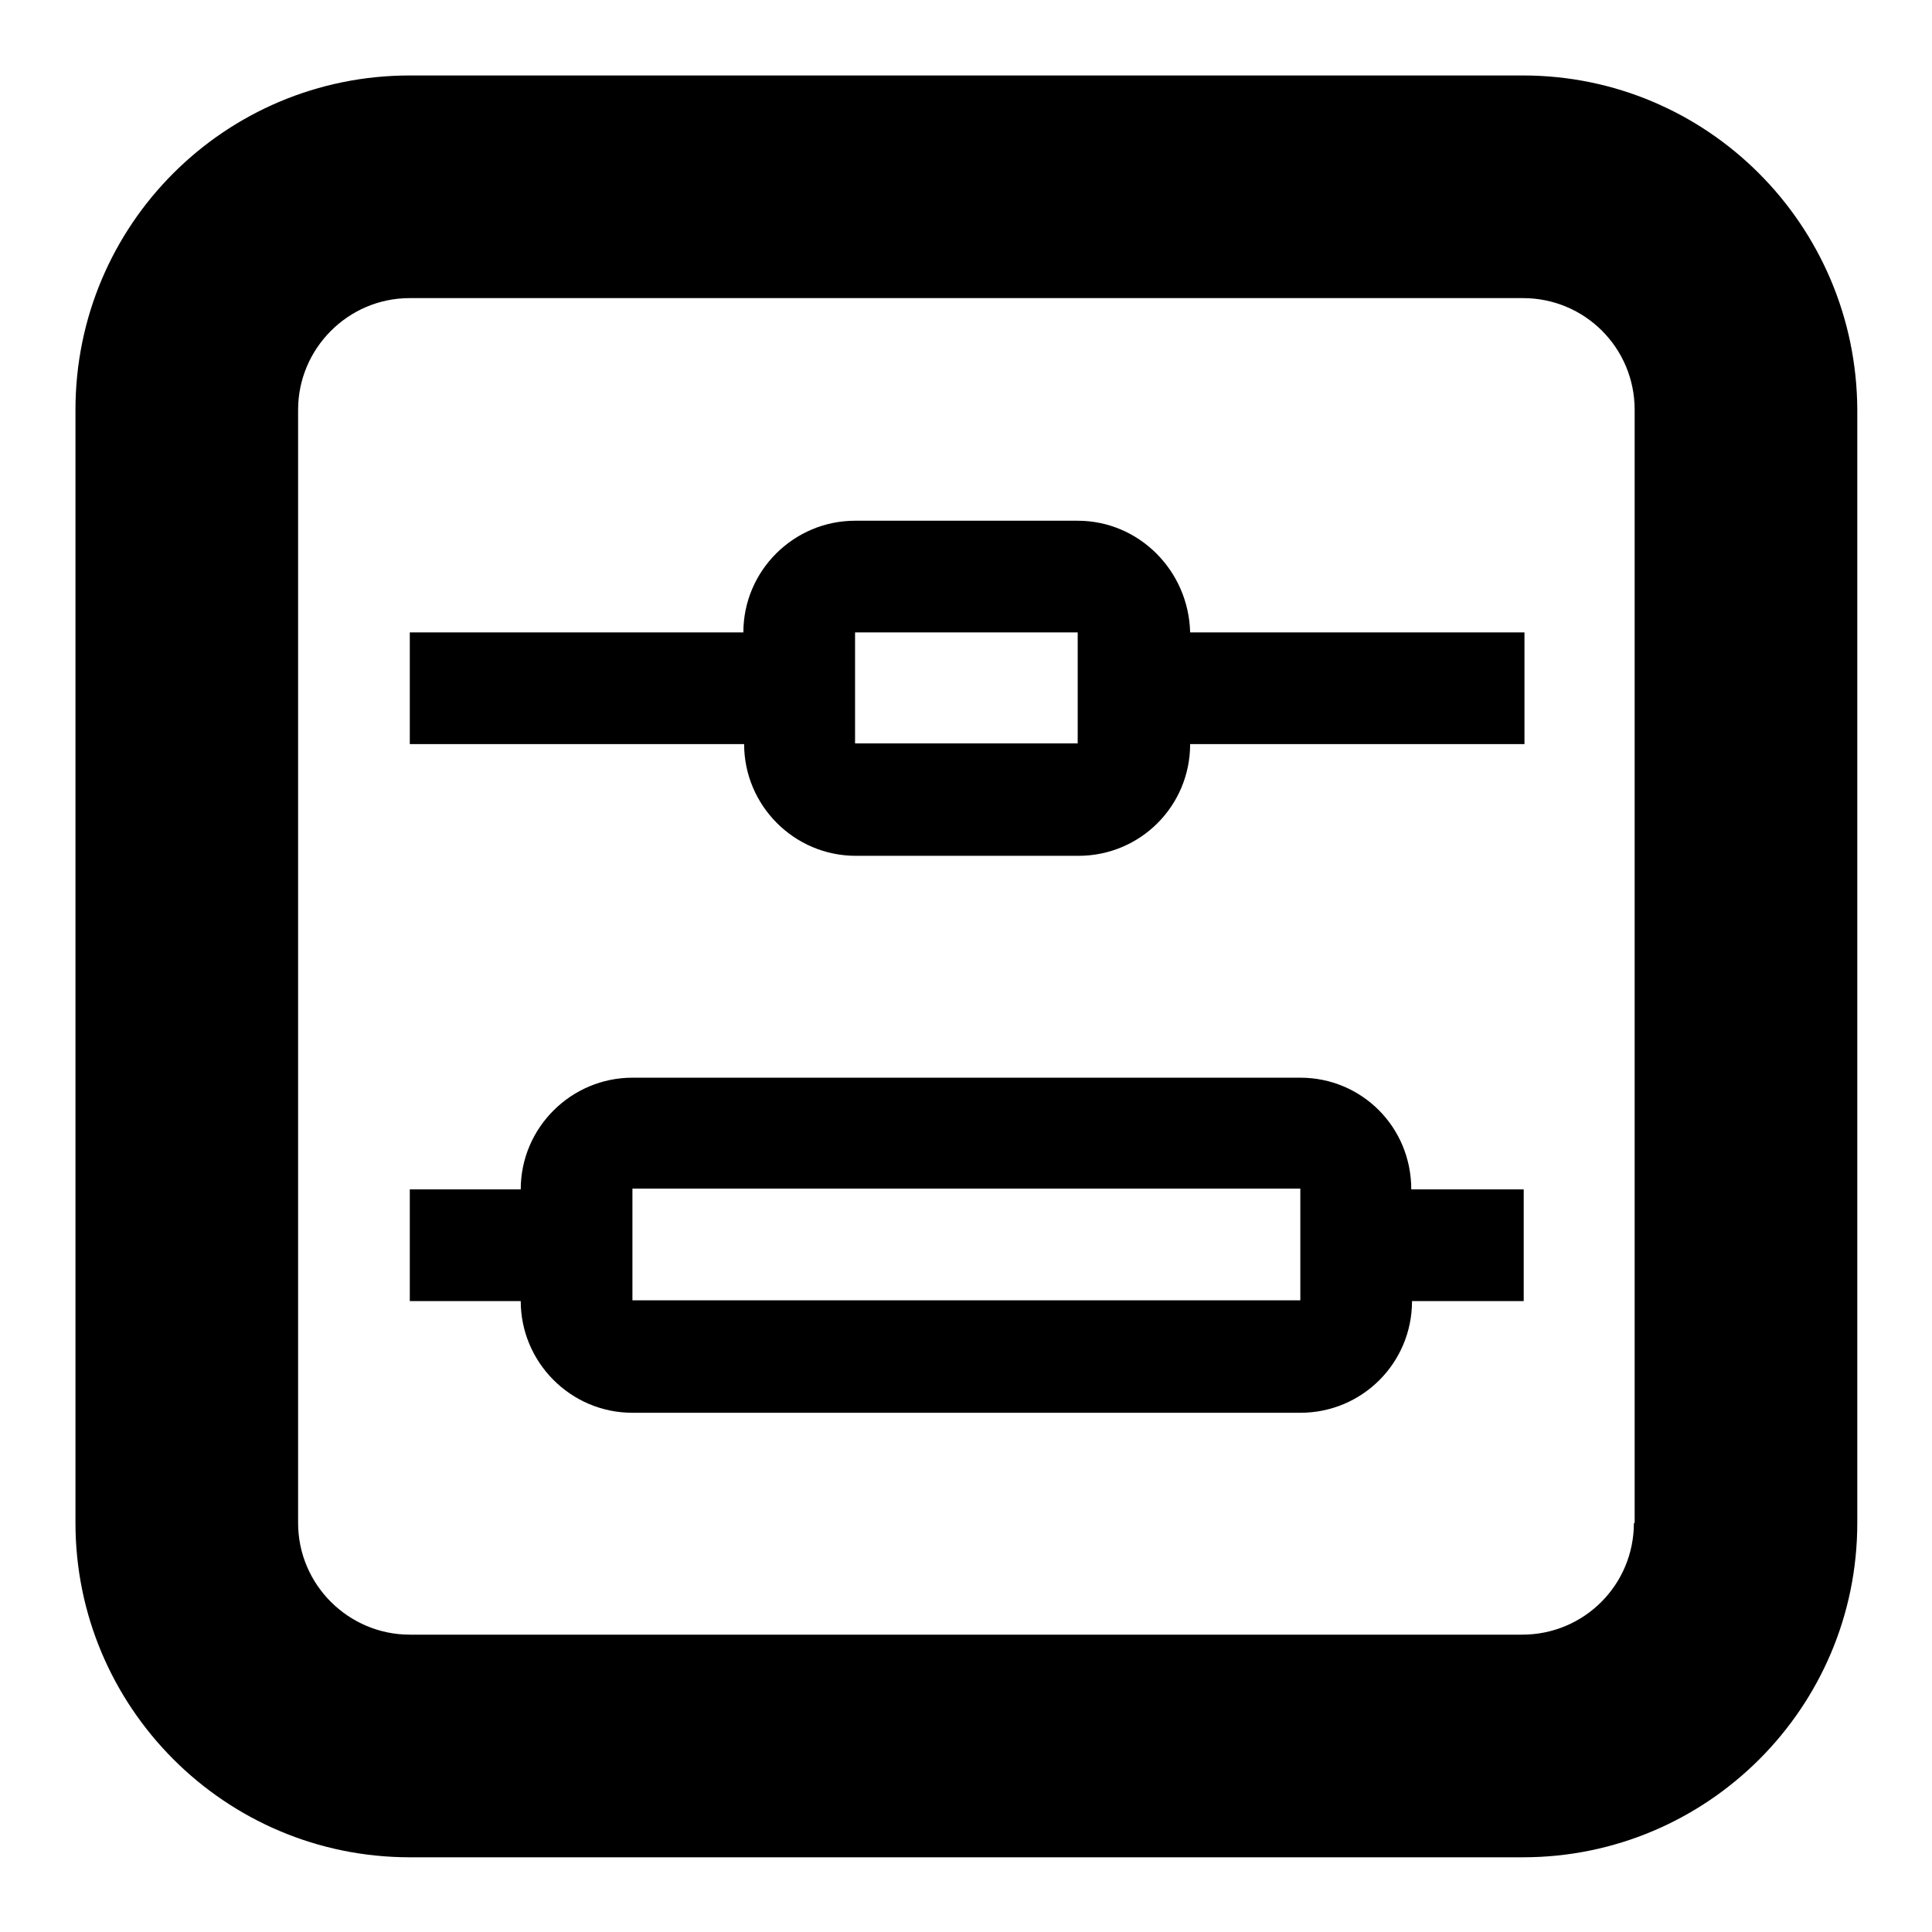 <?xml version="1.0" encoding="utf-8"?>
<!-- Svg Vector Icons : http://www.onlinewebfonts.com/icon -->
<!DOCTYPE svg PUBLIC "-//W3C//DTD SVG 1.1//EN" "http://www.w3.org/Graphics/SVG/1.1/DTD/svg11.dtd">
<svg version="1.1" xmlns="http://www.w3.org/2000/svg" xmlns:xlink="http://www.w3.org/1999/xlink" x="0px" y="0px" viewBox="0 0 256 256" enable-background="new 0 0 256 256" xml:space="preserve">
<g> <path fill="#000000" d="M172.3,142.8H83.8c-8.1,0-14.8,6.6-14.8,14.8H54.3v14.8H69c0,8.1,6.6,14.8,14.8,14.8h88.5 c8.2,0,14.8-6.6,14.8-14.8h14.8v-14.8H187C187,149.3,180.4,142.8,172.3,142.8z M172.3,172.3H83.8v-14.8h88.5V172.3z M201.8,10H54.3 C29.8,10,10,29.8,10,54.3v147.5c0,24.4,19.8,44.3,44.3,44.3h147.5c24.4,0,44.3-19.8,44.3-44.3V54.3C246,29.8,226.2,10,201.8,10z  M216.5,201.8c0,8.2-6.6,14.8-14.8,14.8H54.3c-8.1,0-14.8-6.6-14.8-14.8V54.3c0-8.1,6.6-14.8,14.8-14.8h147.5 c8.2,0,14.8,6.6,14.8,14.8V201.8z M142.8,69h-29.5c-8.1,0-14.8,6.6-14.8,14.8H54.3v14.8h44.3c0,8.1,6.6,14.8,14.8,14.8h29.5 c8.2,0,14.8-6.6,14.8-14.8h44.3V83.8h-44.3C157.5,75.6,150.9,69,142.8,69z M142.8,98.5h-29.5V83.8h29.5V98.5z"/></g>
</svg>